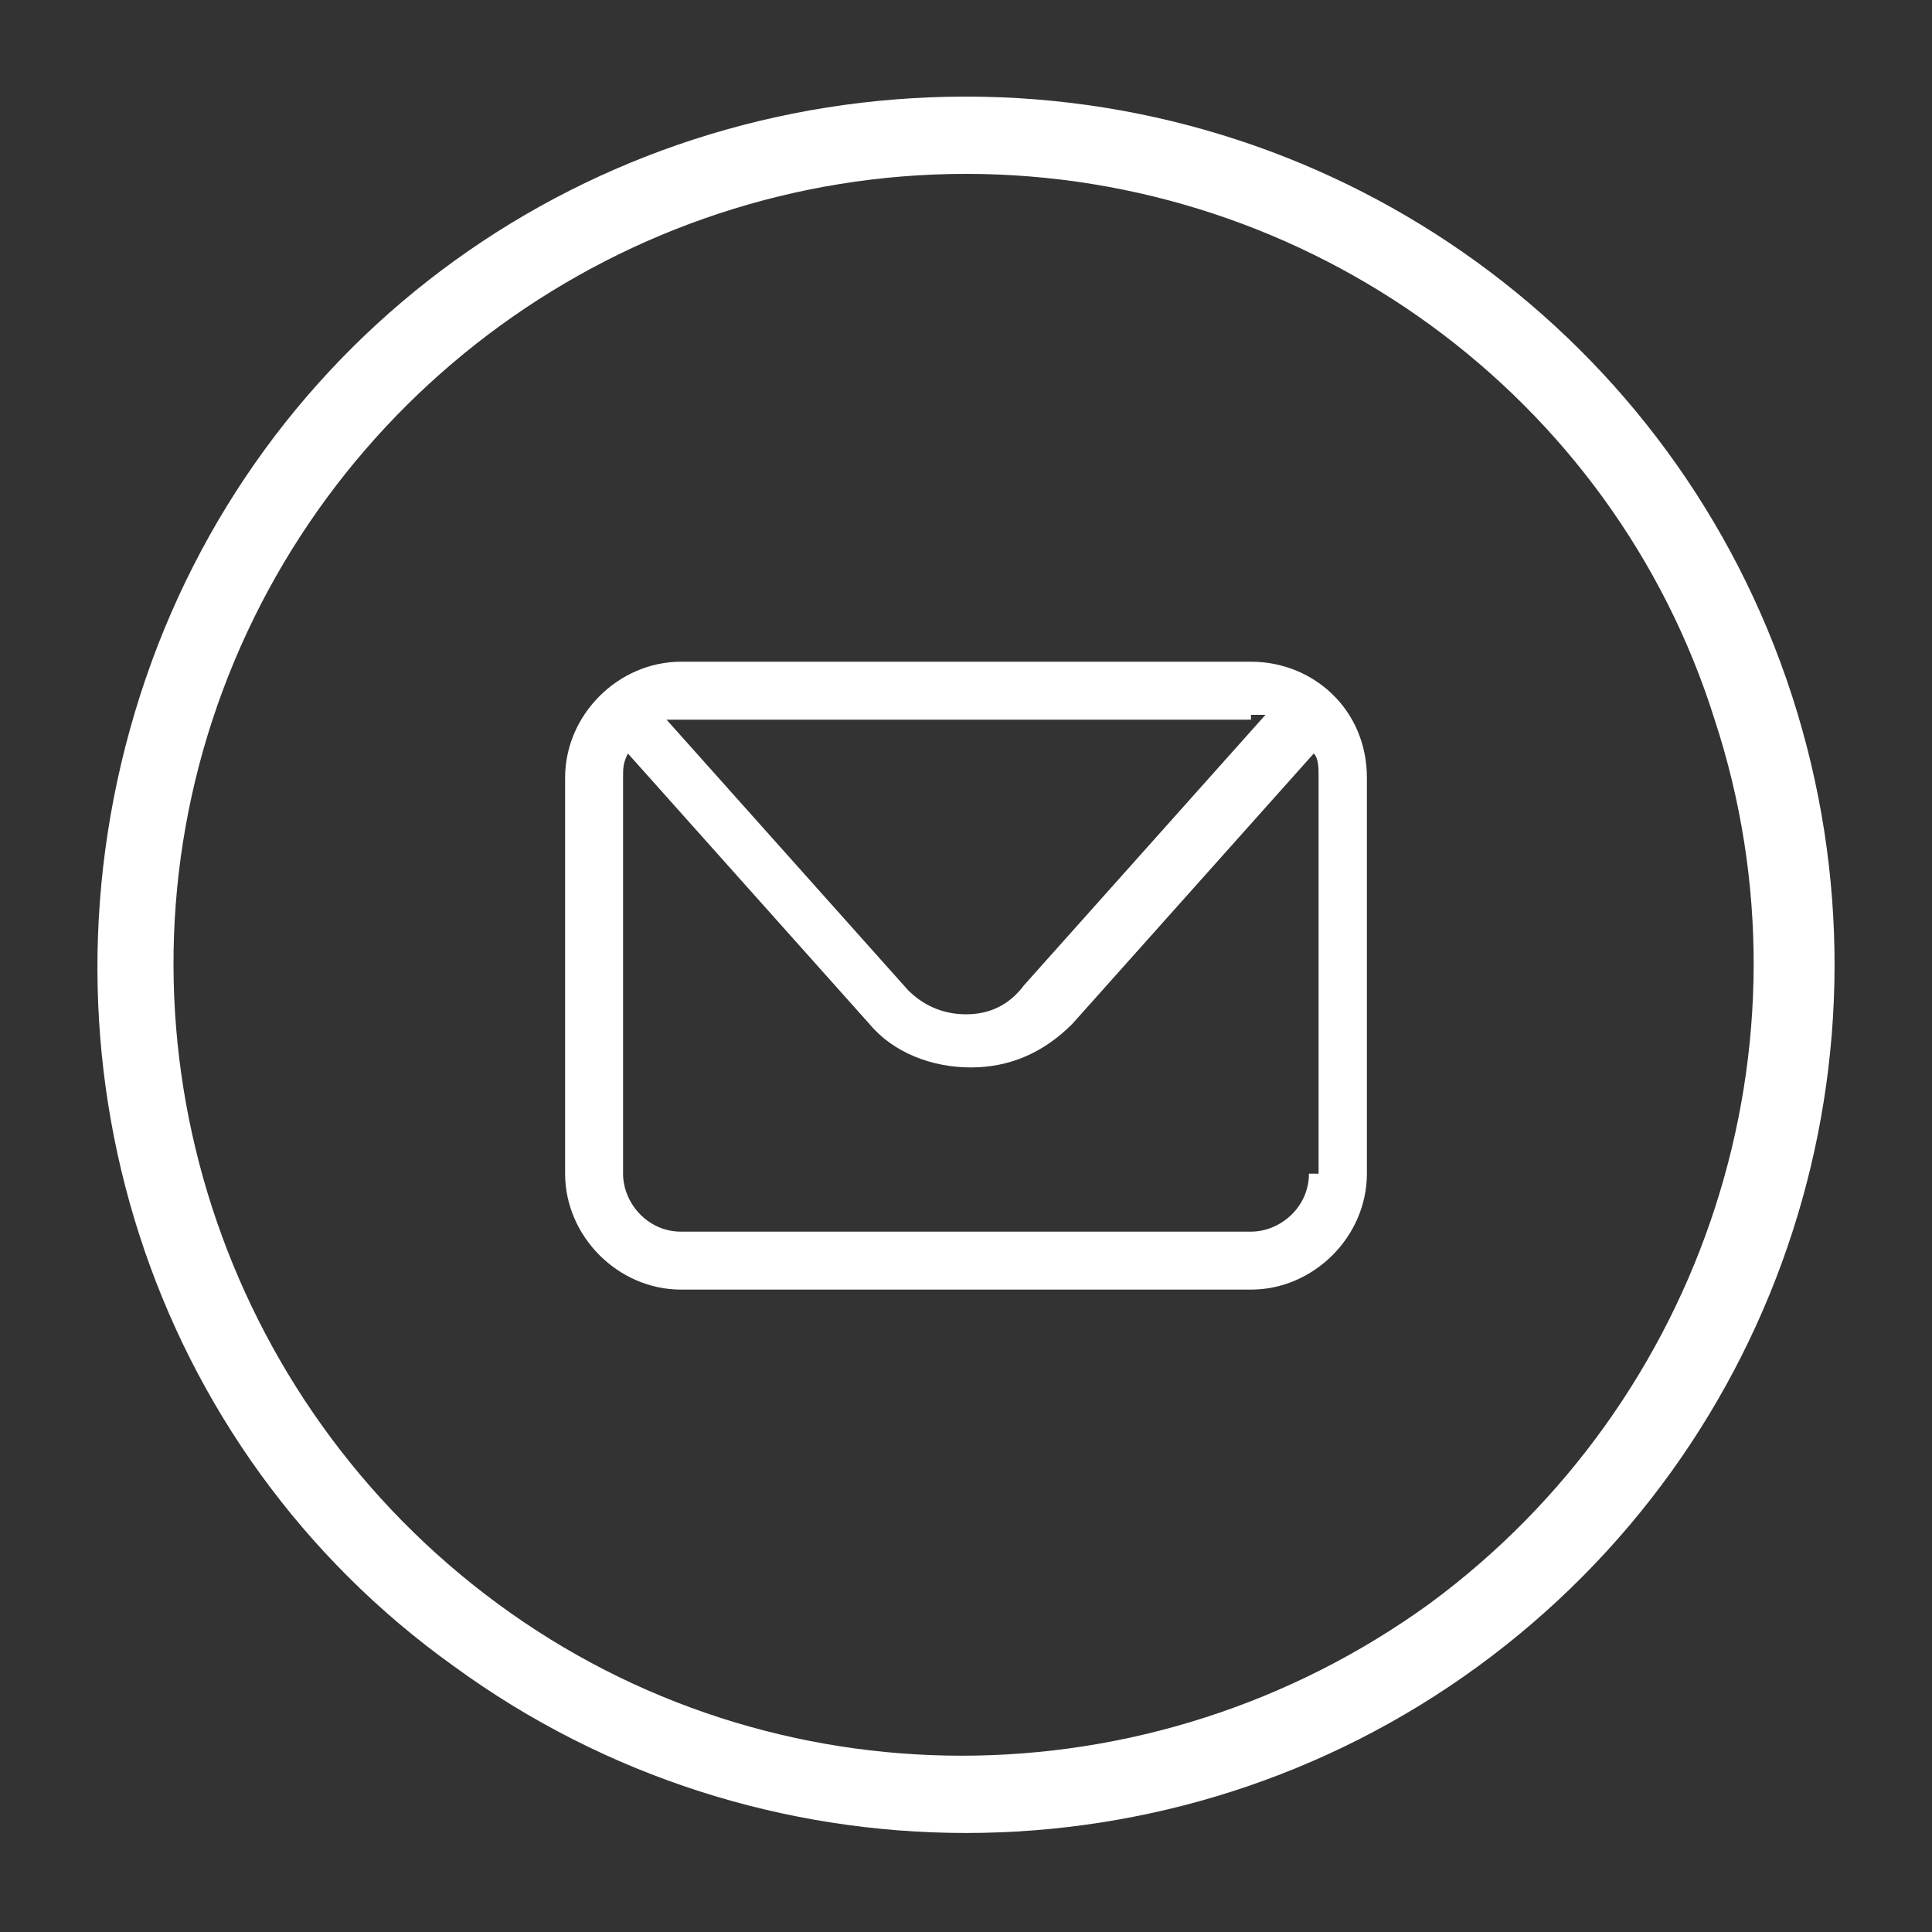 <?xml version="1.0" encoding="UTF-8"?>
<!-- Generator: Adobe Illustrator 24.0.2, SVG Export Plug-In . SVG Version: 6.00 Build 0)  -->
<svg xmlns="http://www.w3.org/2000/svg" xmlns:xlink="http://www.w3.org/1999/xlink" version="1.1" id="Capa_1" x="0px" y="0px" viewBox="0 0 40 40" style="enable-background:new 0 0 40 40;" xml:space="preserve">
<rect x="0" y="0" width="40" height="40" fill="#333333" stroke="none"/>
<style type="text/css">
	.st0{fill:#FFFFFF;}
</style>
<g>
	<g id="XMLID_279_">
		<path id="XMLID_280_" class="st0" d="M37.1,14.4c2.4,7.4-0.2,15.5-6.5,20.1c-6.3,4.6-14.9,4.6-21.2,0C3.1,30,0.5,21.9,2.9,14.4    S12.2,2,20,2C27.8,2,34.7,7,37.1,14.4z M20,3.6c-7.1,0-13.4,4.6-15.6,11.3c-2.2,6.7,0.2,14.1,5.9,18.3c5.7,4.2,13.5,4.2,19.3,0    c5.7-4.2,8.1-11.6,5.9-18.3C33.4,8.2,27.1,3.6,20,3.6z"></path>
	</g>
	<path class="st0" d="M25.9,13.7H14.1c-1.3,0-2.4,1.1-2.4,2.4v8.2c0,1.3,1.1,2.4,2.4,2.4h11.8c1.3,0,2.4-1.1,2.4-2.4v-8.2   C28.3,14.7,27.2,13.7,25.9,13.7z M25.9,14.8c0.1,0,0.2,0,0.3,0l-5,5.6C20.9,20.8,20.5,21,20,21c-0.5,0-0.9-0.2-1.2-0.5l-5-5.6   c0.1,0,0.2,0,0.3,0H25.9z M27.1,24.3c0,0.7-0.6,1.2-1.2,1.2H14.1c-0.7,0-1.2-0.6-1.2-1.2v-8.2c0-0.2,0-0.3,0.1-0.5l5,5.6   c0.5,0.6,1.3,0.9,2.1,0.9c0.8,0,1.5-0.3,2.1-0.9l5-5.6c0.1,0.1,0.1,0.3,0.1,0.5V24.3z"></path>
</g>
</svg>
